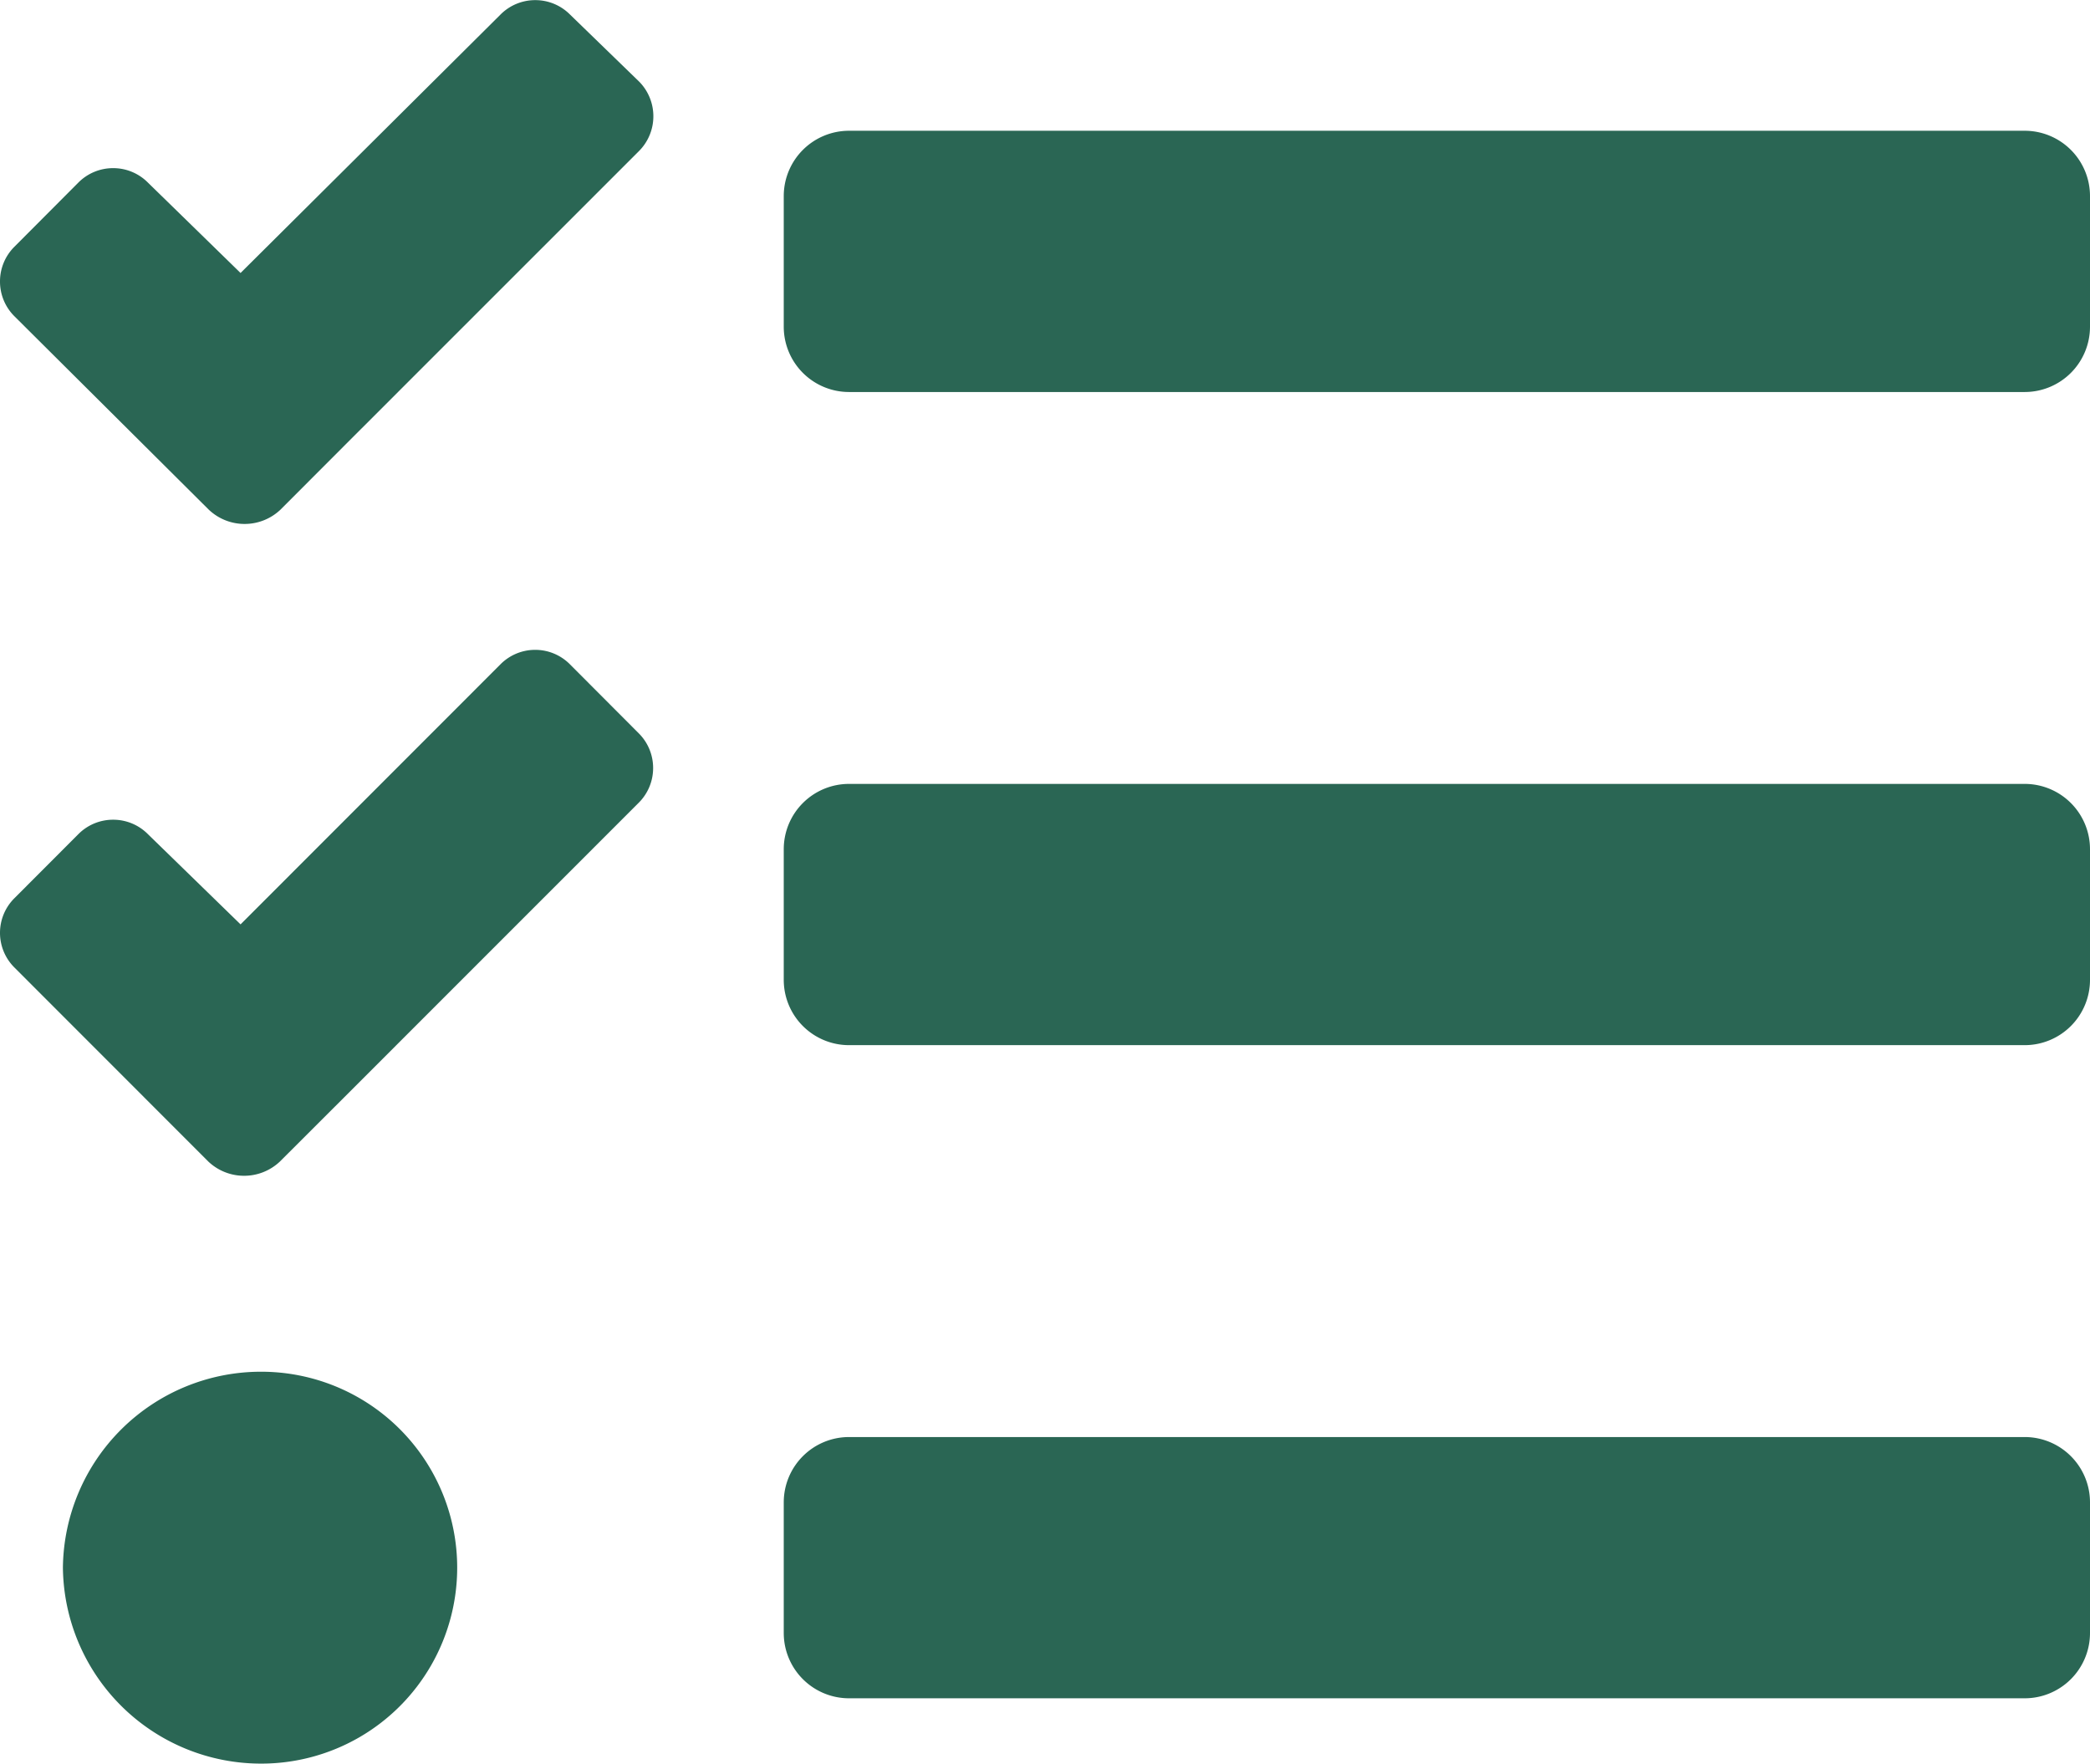 <svg xmlns="http://www.w3.org/2000/svg" width="80" height="67.505" viewBox="0 0 80 67.505">
  <path id="Path_315" data-name="Path 315" d="M21.814-64.453A1.87,1.87,0,0,0,20.486-65a1.87,1.87,0,0,0-1.328.552l-9.95,9.892L5.661-58.017a1.869,1.869,0,0,0-1.328-.552A1.869,1.869,0,0,0,3-58.017L.552-55.561A1.869,1.869,0,0,0,0-54.233,1.871,1.871,0,0,0,.552-52.9L7.988-45.5a1.989,1.989,0,0,0,1.375.55,1.993,1.993,0,0,0,1.376-.55l2.436-2.44,11.281-11.28a1.883,1.883,0,0,0,.553-1.335,1.885,1.885,0,0,0-.539-1.321Zm0,24.874a1.869,1.869,0,0,0-1.328-.552,1.87,1.87,0,0,0-1.328.552l-9.95,9.956L5.661-33.077a1.87,1.87,0,0,0-1.328-.552A1.87,1.87,0,0,0,3-33.077L.552-30.625A1.869,1.869,0,0,0,0-29.3a1.87,1.87,0,0,0,.552,1.328l7.417,7.422A1.988,1.988,0,0,0,9.343-20a1.991,1.991,0,0,0,1.375-.549L13.172-23,24.453-34.283A1.869,1.869,0,0,0,25-35.61a1.87,1.87,0,0,0-.537-1.313ZM10-12.5A7.582,7.582,0,0,0,2.408-5,7.584,7.584,0,0,0,10,2.5,7.5,7.5,0,0,0,17.5-5,7.5,7.5,0,0,0,10-12.5ZM77.5-10h-45A2.5,2.5,0,0,0,30-7.5v5A2.5,2.5,0,0,0,32.5,0h45A2.5,2.5,0,0,0,80-2.5v-5A2.5,2.5,0,0,0,77.5-10Zm0-50h-45A2.5,2.5,0,0,0,30-57.5v5A2.5,2.5,0,0,0,32.5-50h45A2.5,2.5,0,0,0,80-52.5v-5A2.5,2.5,0,0,0,77.5-60Zm0,25h-45A2.5,2.5,0,0,0,30-32.5v5A2.5,2.5,0,0,0,32.5-25h45A2.5,2.5,0,0,0,80-27.5v-5A2.5,2.5,0,0,0,77.5-35Z" transform="translate(0 65.005)" fill="#2a6654"/>
</svg>
